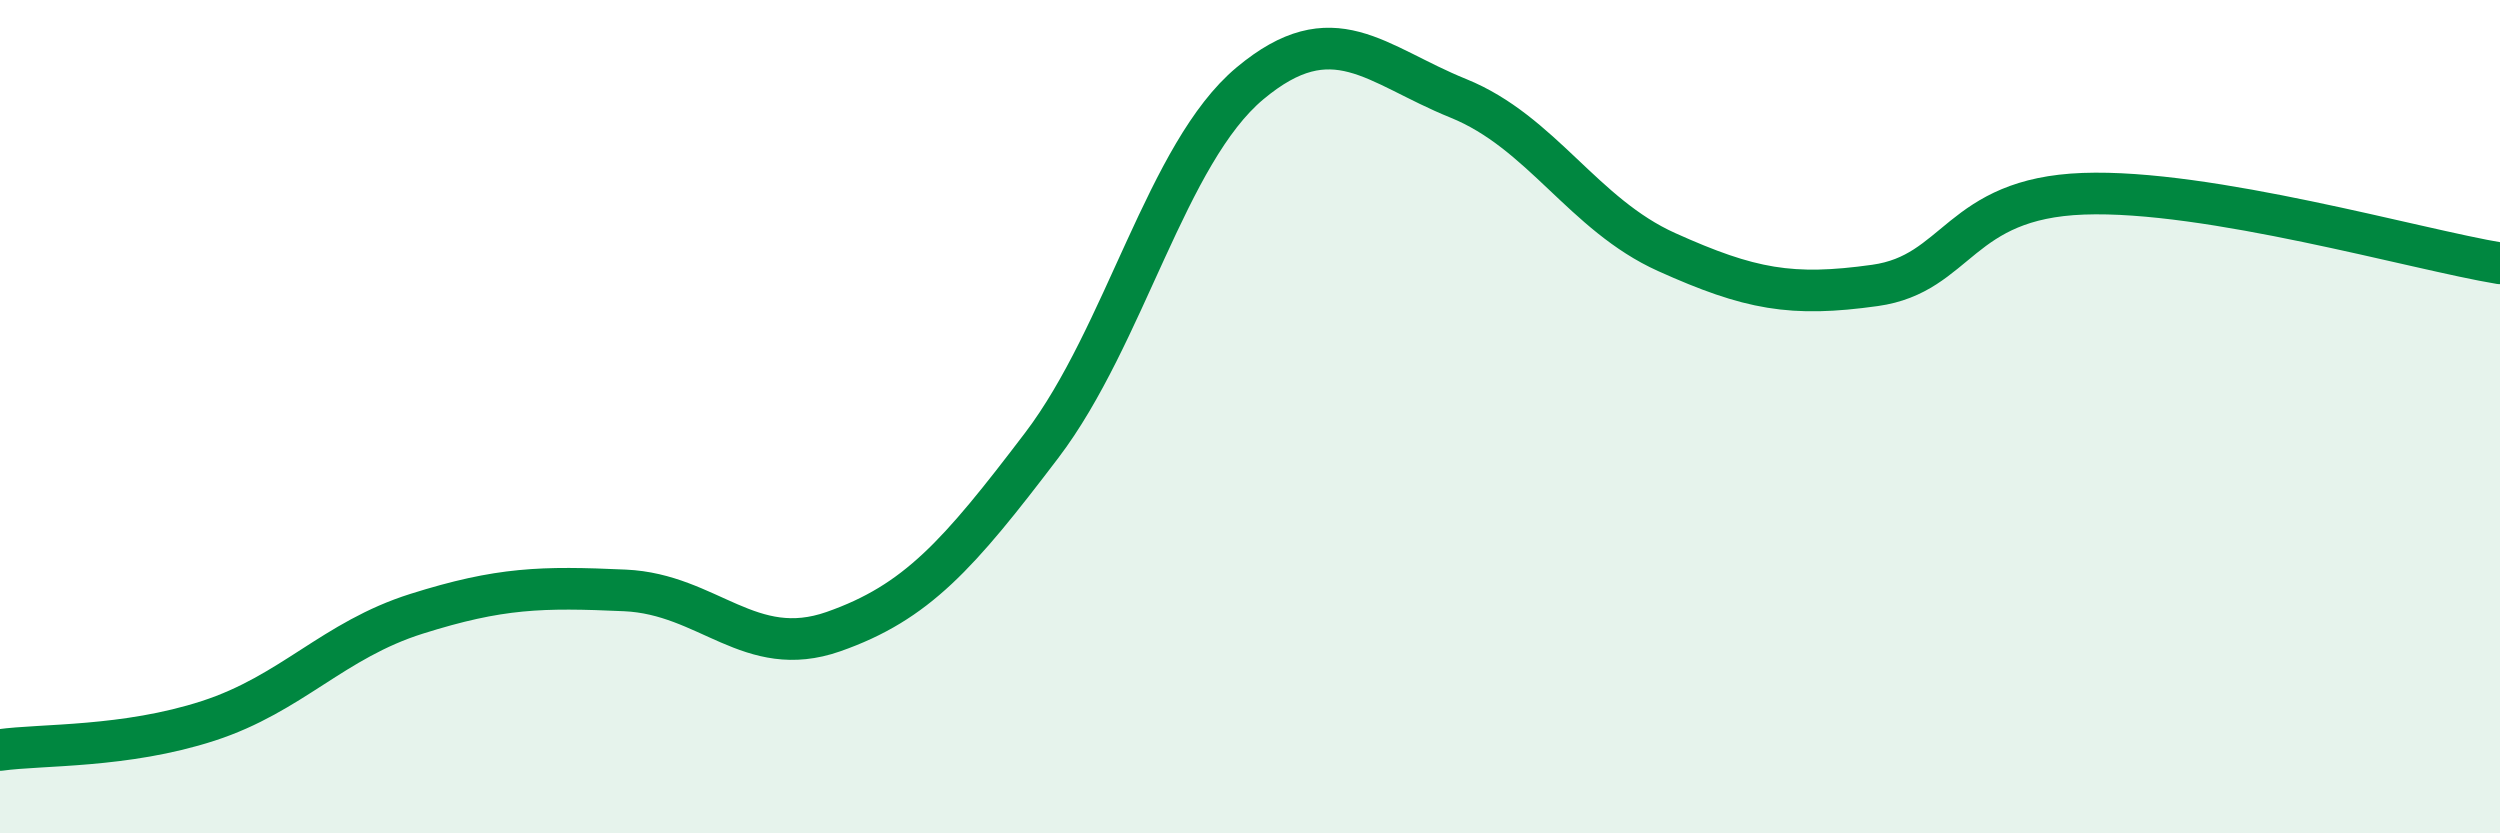 
    <svg width="60" height="20" viewBox="0 0 60 20" xmlns="http://www.w3.org/2000/svg">
      <path
        d="M 0,18 C 1,17.86 3,17.95 5,17.3 C 7,16.65 8,15.36 10,14.73 C 12,14.1 13,14.08 15,14.17 C 17,14.26 18,15.86 20,15.16 C 22,14.46 23,13.32 25,10.69 C 27,8.06 28,3.67 30,2 C 32,0.33 33,1.55 35,2.36 C 37,3.17 38,5.15 40,6.05 C 42,6.95 43,7.13 45,6.85 C 47,6.57 47,4.76 50,4.65 C 53,4.54 58,5.99 60,6.32L60 20L0 20Z"
        fill="#008740"
        opacity="0.1"
        stroke-linecap="round"
        stroke-linejoin="round"
      />
      <path
        d="M 0,18 C 1,17.86 3,17.95 5,17.3 C 7,16.65 8,15.36 10,14.73 C 12,14.1 13,14.08 15,14.17 C 17,14.26 18,15.86 20,15.16 C 22,14.46 23,13.32 25,10.69 C 27,8.06 28,3.67 30,2 C 32,0.33 33,1.55 35,2.36 C 37,3.17 38,5.15 40,6.05 C 42,6.95 43,7.13 45,6.85 C 47,6.57 47,4.76 50,4.65 C 53,4.54 58,5.99 60,6.32"
        stroke="#008740"
        stroke-width="1"
        fill="none"
        stroke-linecap="round"
        stroke-linejoin="round"
      />
    </svg>
  